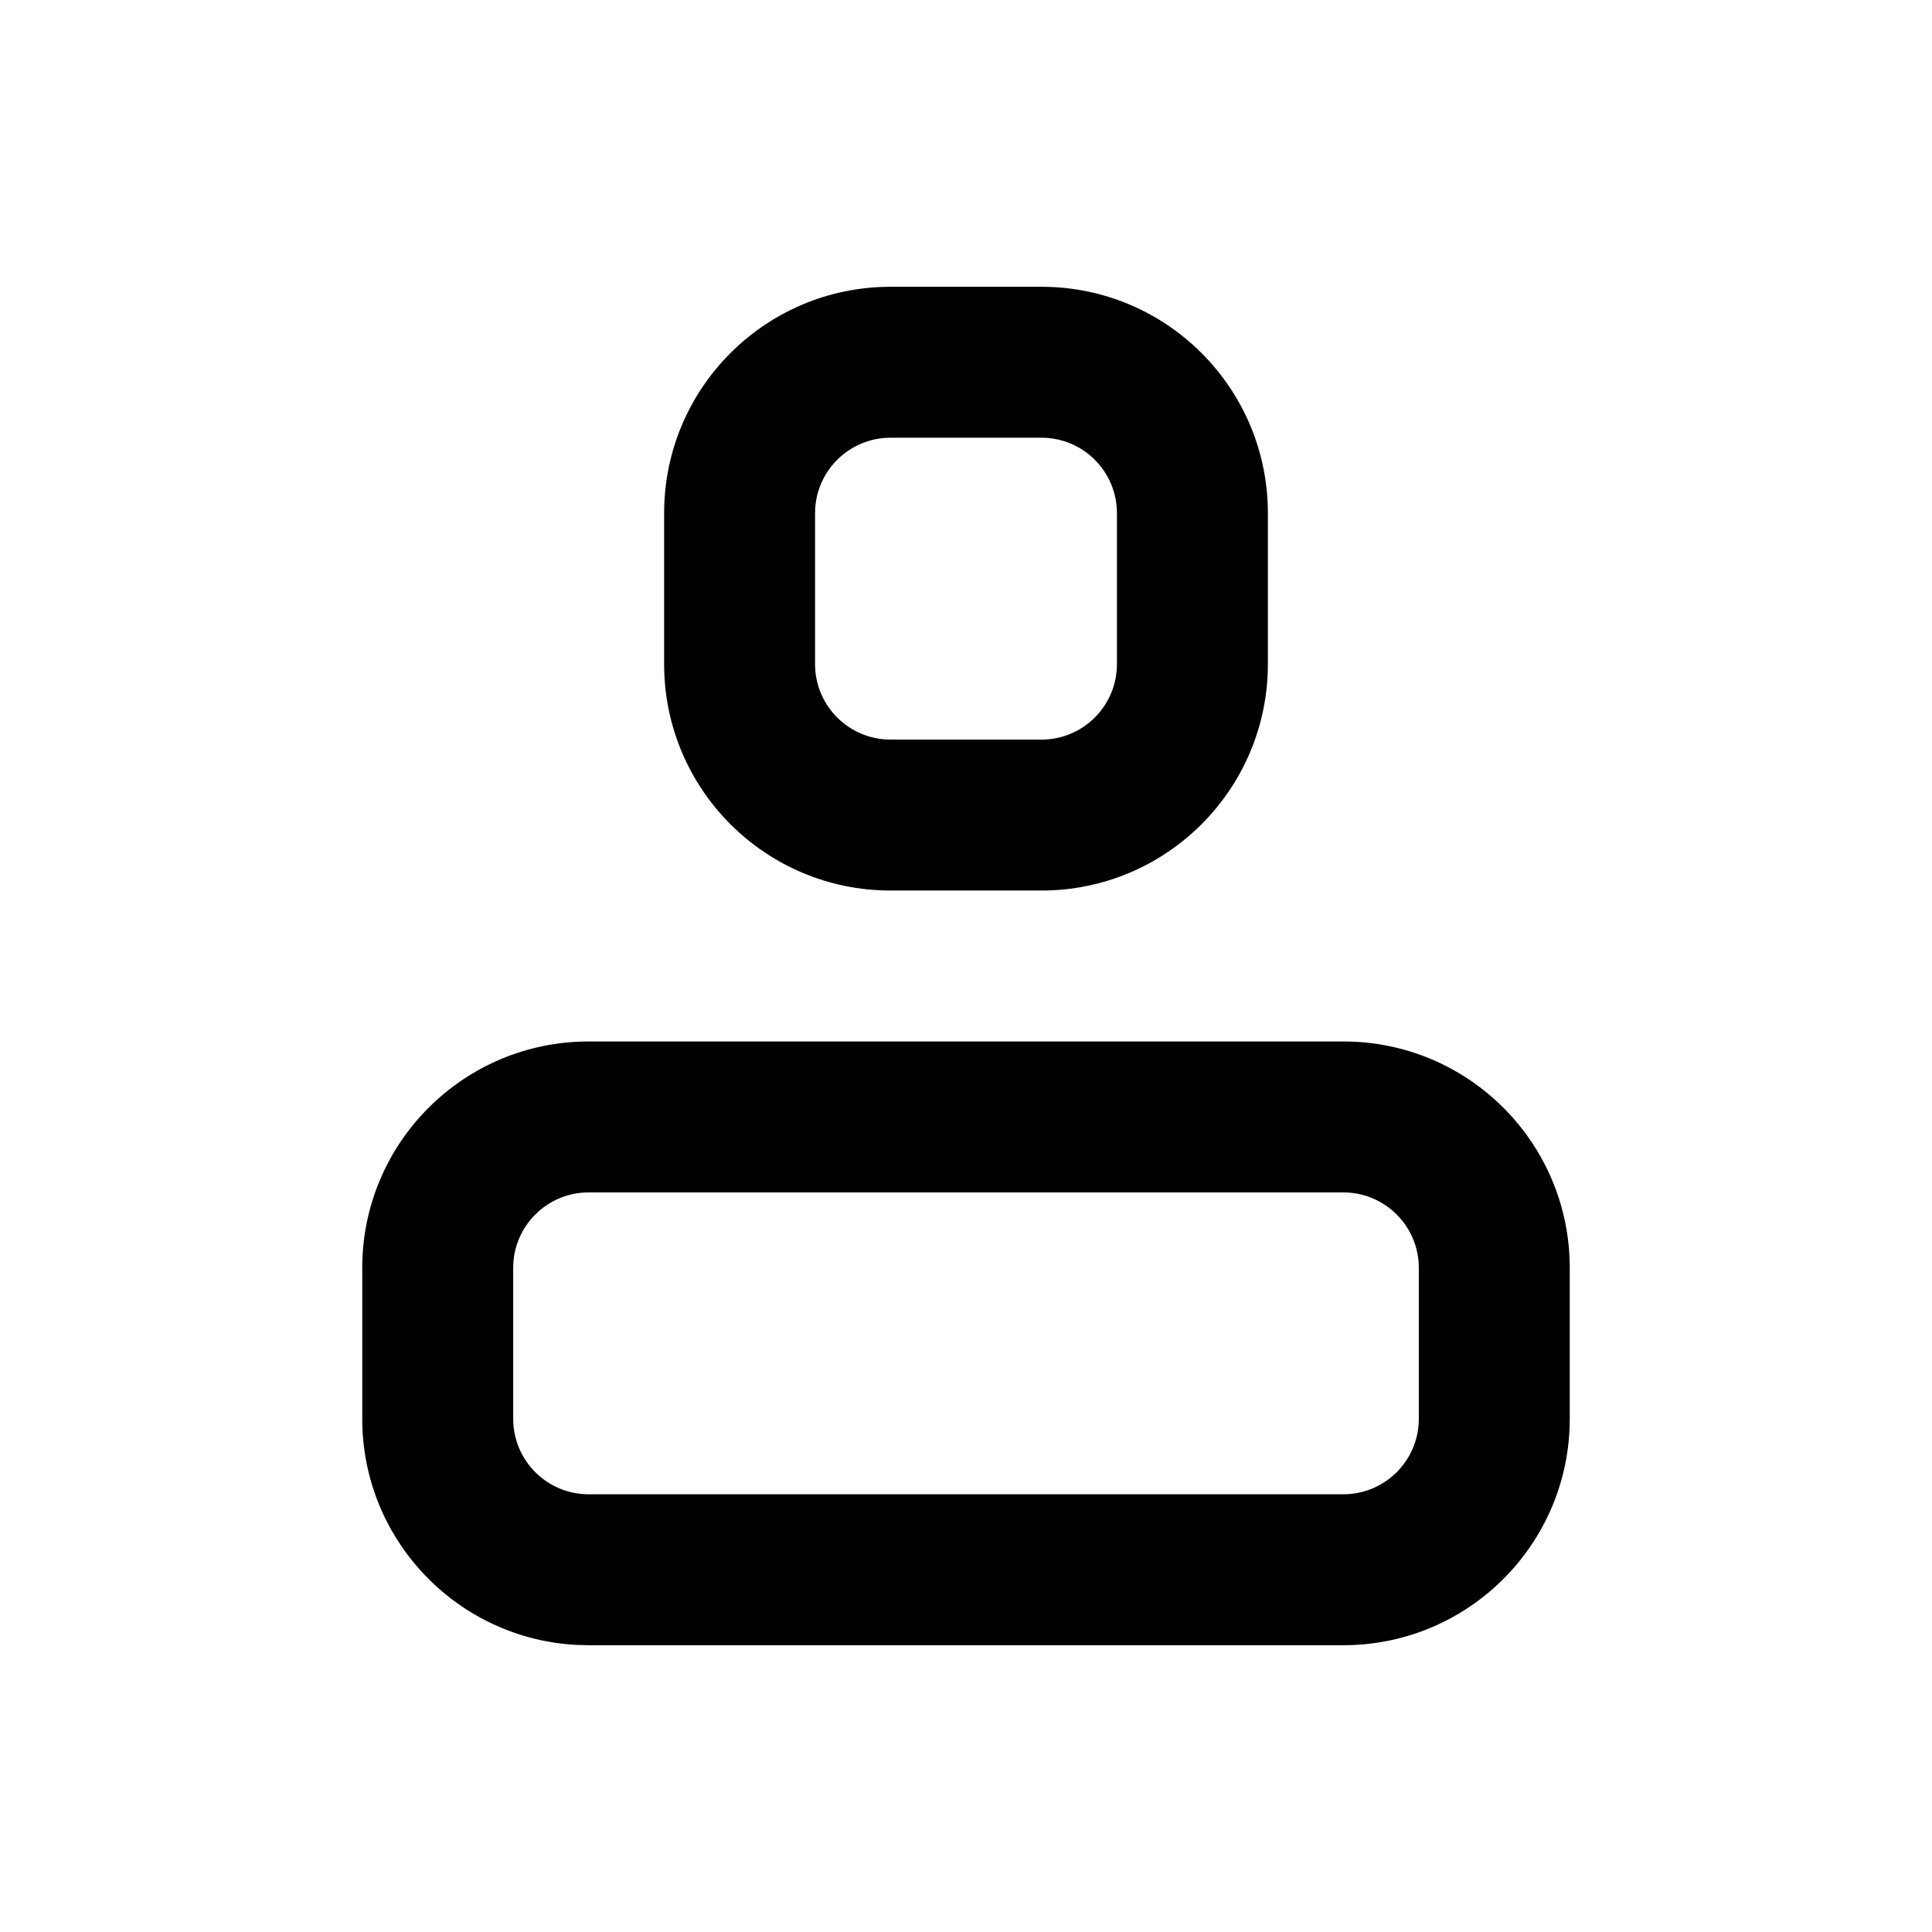 <svg viewBox="0 0 48 48" fill="none" xmlns="http://www.w3.org/2000/svg">
  <path
    fill-rule="evenodd"
    clip-rule="evenodd"
    d="M33.375 25.875C36.482 25.875 39 28.393 39 31.5V35.25C39 38.357 36.482 40.875 33.375 40.875H14.625L14.336 40.868C11.364 40.717 9 38.26 9 35.25V31.5C9 28.393 11.518 25.875 14.625 25.875H33.375ZM14.625 29.625C13.589 29.625 12.75 30.465 12.75 31.5V35.25C12.75 36.285 13.589 37.125 14.625 37.125H33.375C34.41 37.125 35.25 36.285 35.25 35.25V31.5C35.25 30.465 34.41 29.625 33.375 29.625H14.625Z"
    fill="currentColor"
  />
  <path
    fill-rule="evenodd"
    clip-rule="evenodd"
    d="M25.875 7.125C28.982 7.125 31.5 9.643 31.5 12.75V16.5C31.5 19.607 28.982 22.125 25.875 22.125H22.125C19.018 22.125 16.5 19.607 16.5 16.5V12.75C16.5 9.643 19.018 7.125 22.125 7.125H25.875ZM22.125 10.875C21.09 10.875 20.25 11.714 20.25 12.75V16.5C20.25 17.535 21.09 18.375 22.125 18.375H25.875C26.91 18.375 27.75 17.535 27.75 16.5V12.75C27.75 11.714 26.91 10.875 25.875 10.875H22.125Z"
    fill="currentColor"
  />
</svg>
